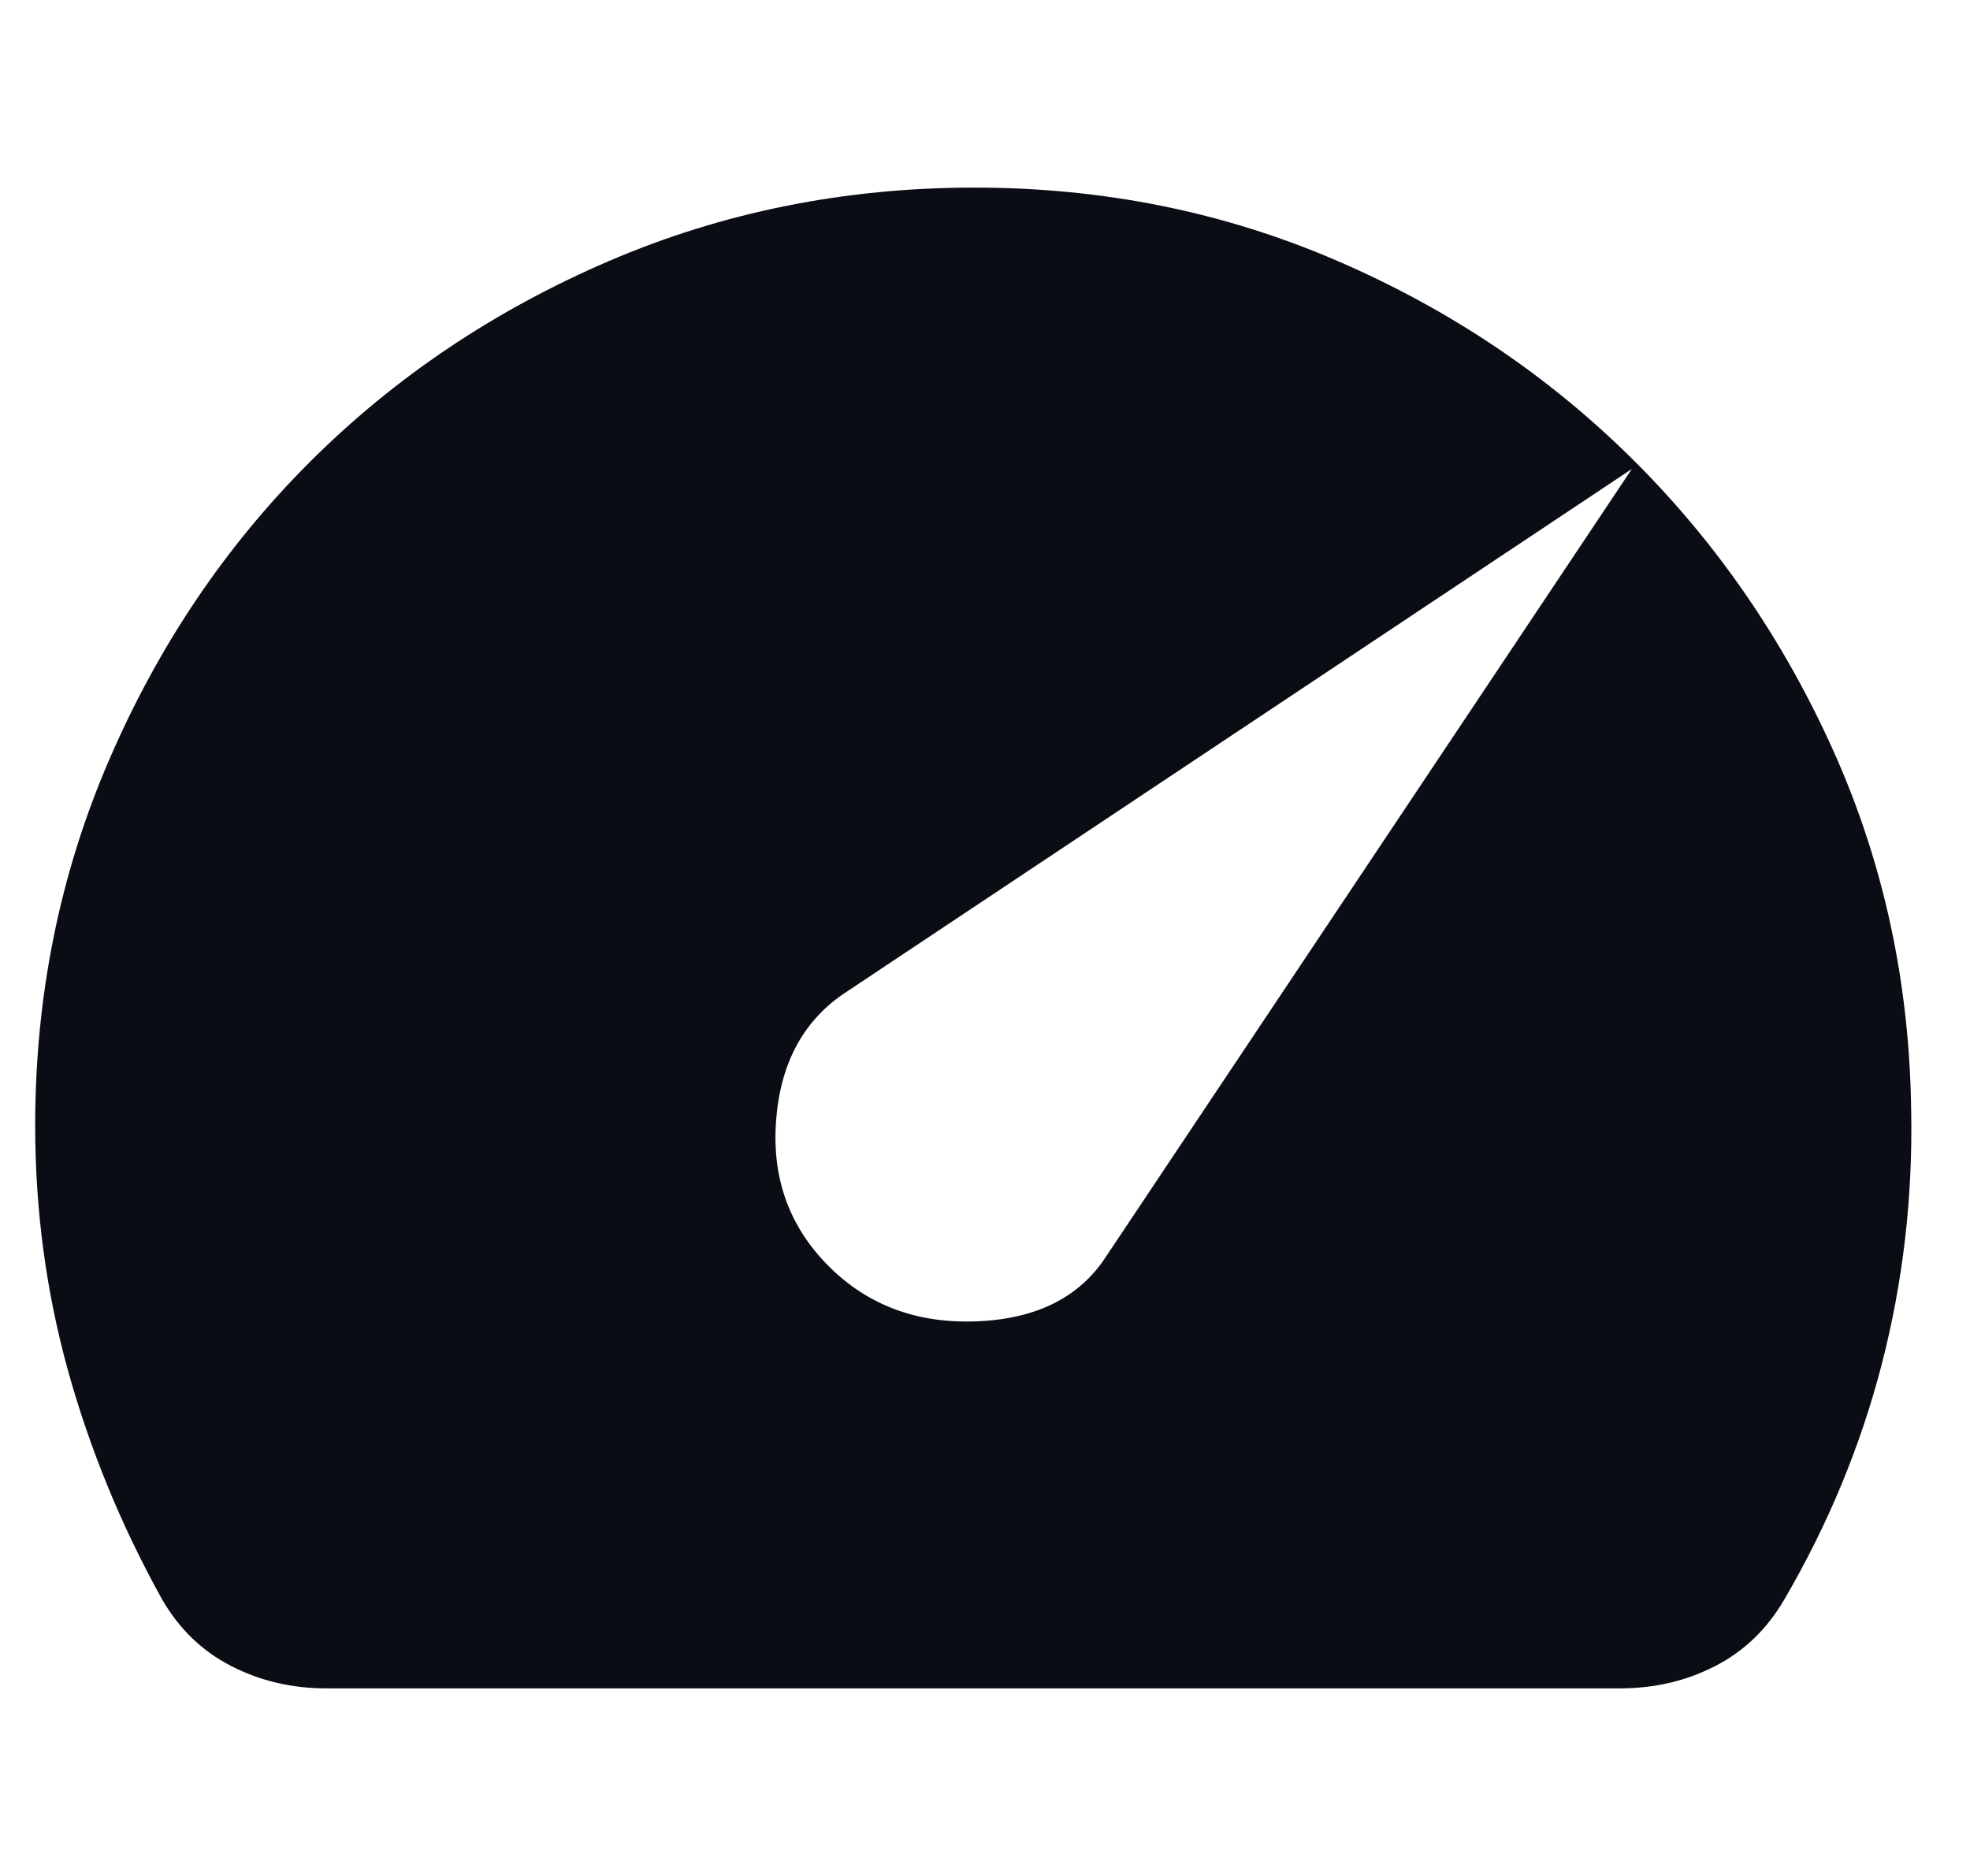 <svg width="21" height="20" viewBox="0 0 21 20" fill="none" xmlns="http://www.w3.org/2000/svg">
<g clip-path="url(#clip0_2919_5405)">
<path d="M8.835 13.5C9.252 13.917 9.778 14.112 10.412 14.087C11.046 14.062 11.505 13.833 11.788 13.4L17.395 5L8.985 10.6C8.551 10.9 8.314 11.354 8.272 11.962C8.23 12.571 8.418 13.083 8.835 13.5ZM3.479 18C3.112 18 2.774 17.921 2.465 17.762C2.156 17.604 1.91 17.367 1.727 17.05C1.293 16.267 0.959 15.454 0.725 14.613C0.492 13.771 0.375 12.9 0.375 12C0.375 10.617 0.638 9.317 1.164 8.1C1.689 6.883 2.402 5.825 3.303 4.925C4.204 4.025 5.264 3.312 6.482 2.787C7.7 2.262 9.002 2 10.387 2C11.755 2 13.04 2.258 14.241 2.775C15.443 3.292 16.494 3.996 17.395 4.888C18.296 5.779 19.013 6.821 19.547 8.012C20.081 9.204 20.357 10.483 20.373 11.85C20.39 12.767 20.286 13.663 20.061 14.538C19.835 15.413 19.489 16.25 19.022 17.05C18.838 17.367 18.592 17.604 18.284 17.762C17.975 17.921 17.637 18 17.27 18H3.479Z" fill="#0A0E14"/>
</g>
<defs>
<clipPath id="clip0_2919_5405">
<rect width="20" height="20" fill="white" transform="translate(0.375)"/>
</clipPath>
</defs>
</svg>

